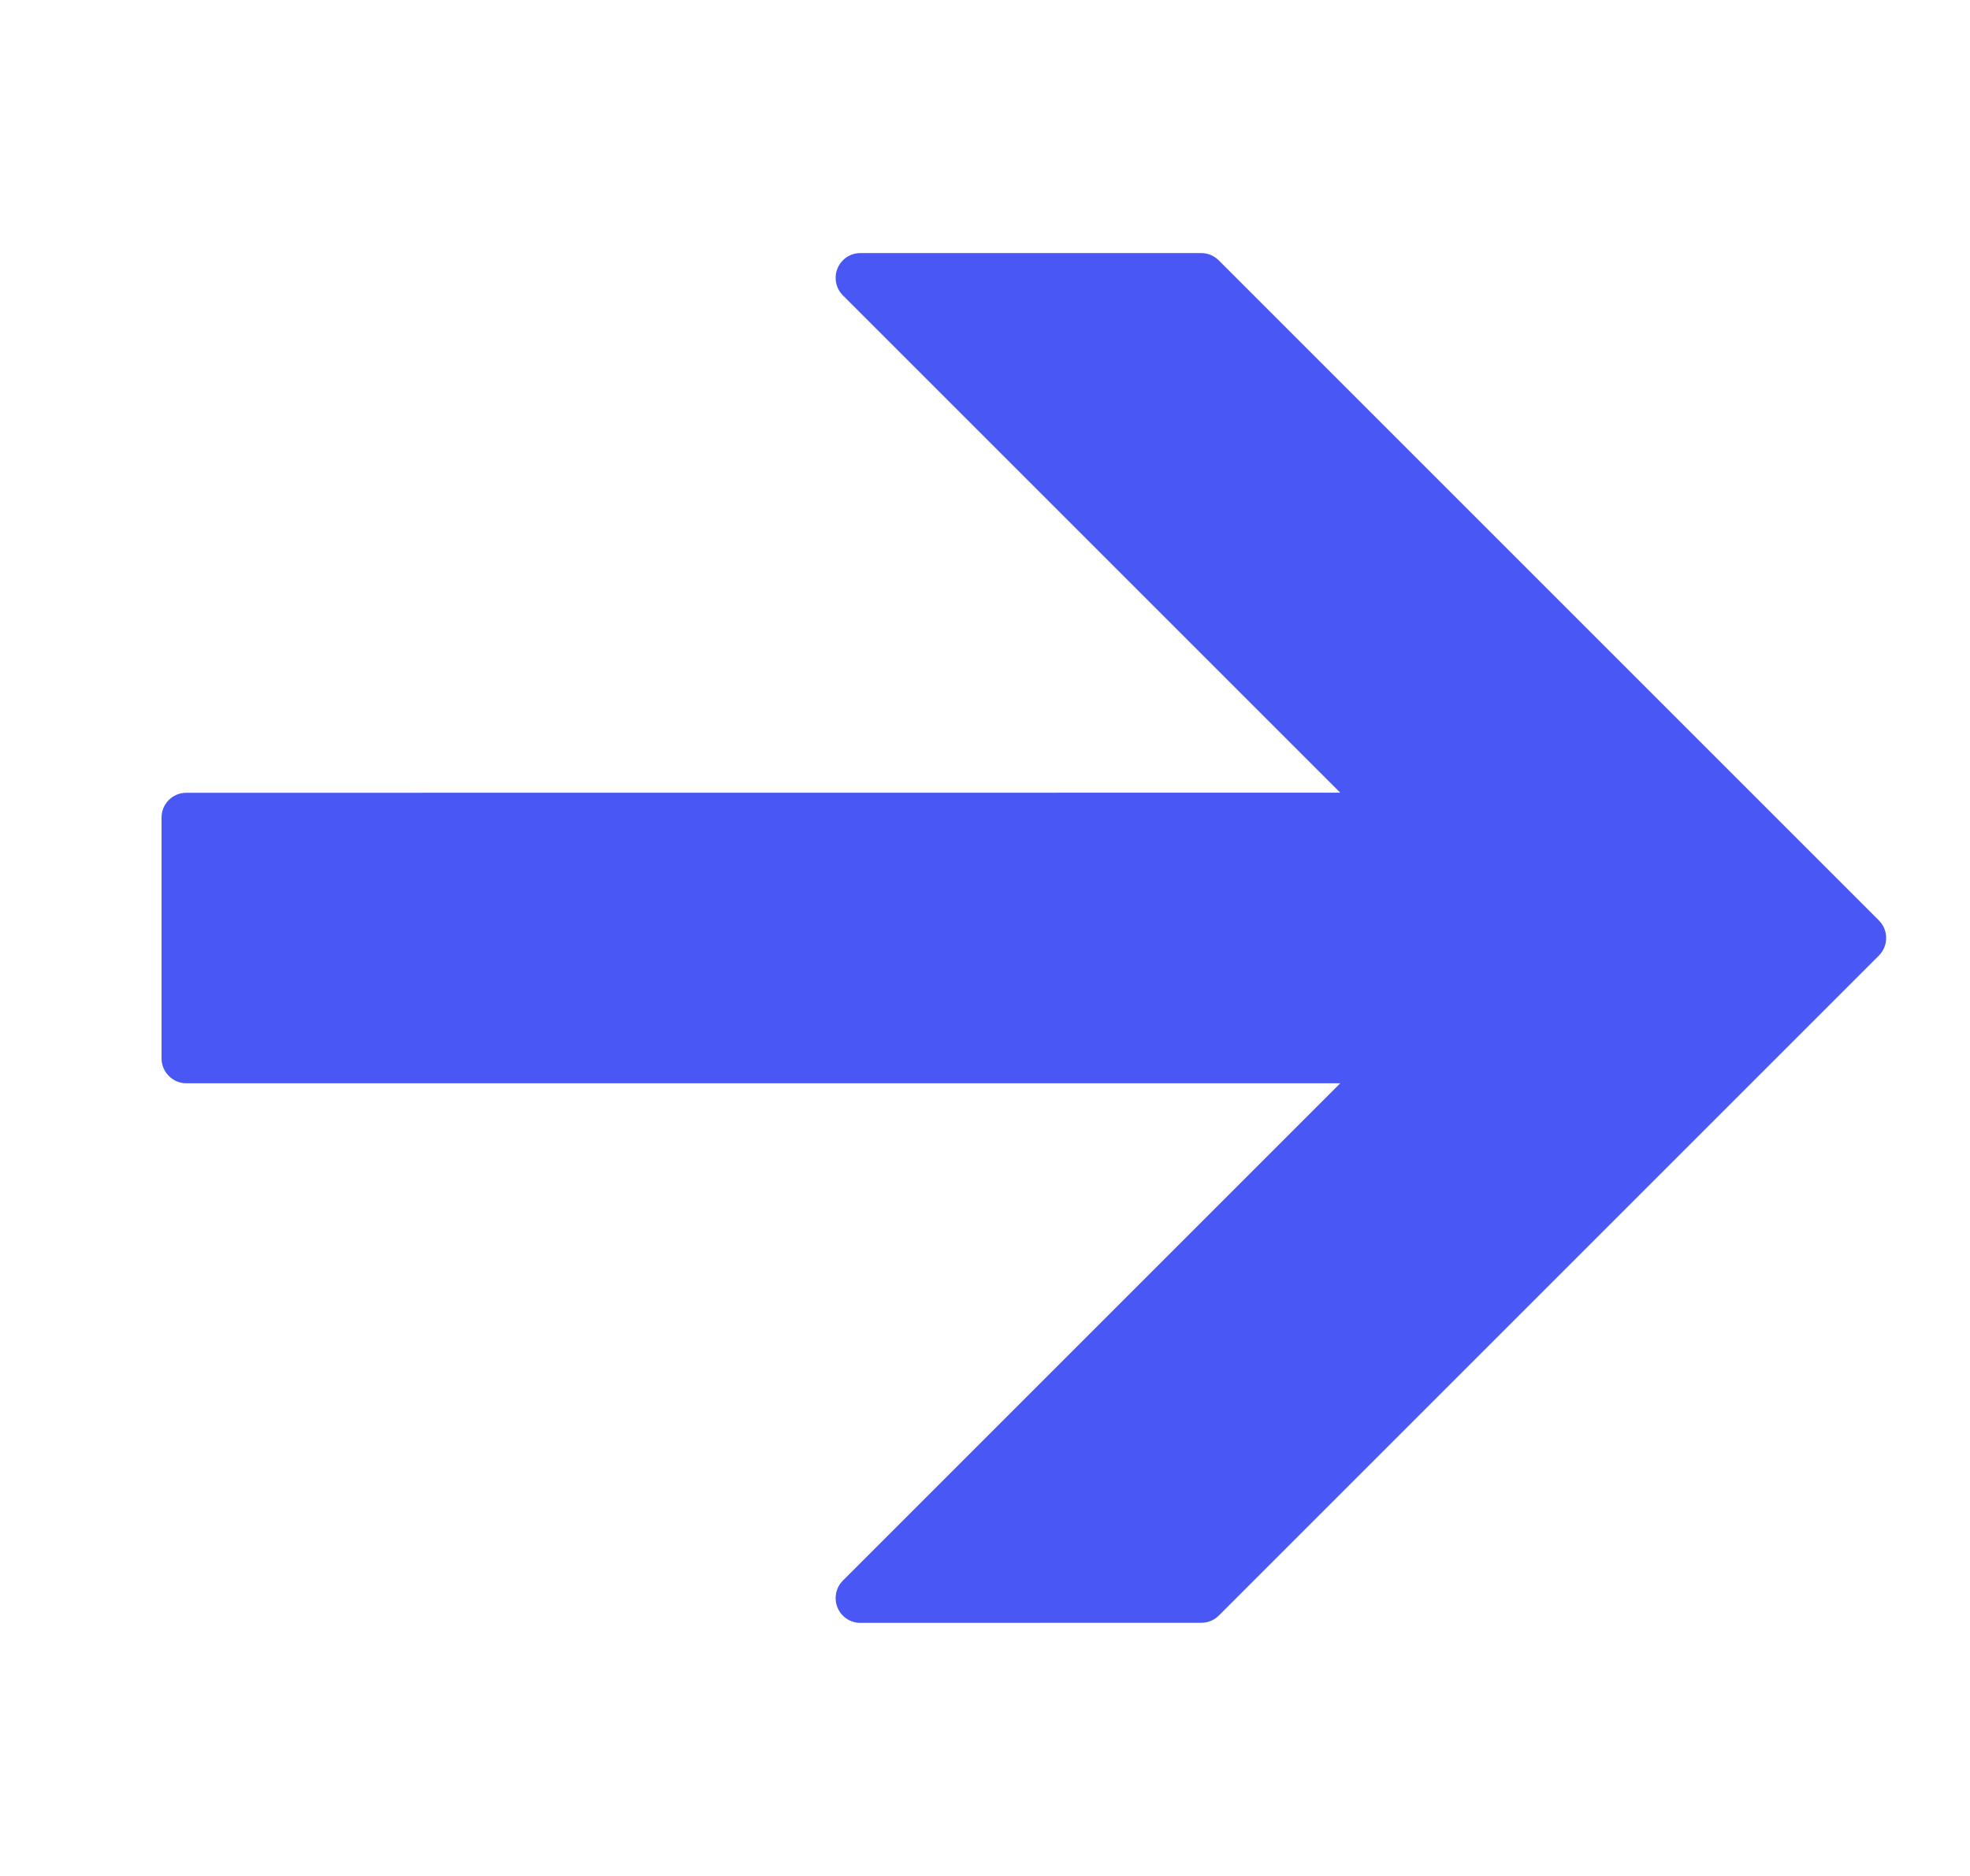 <svg width="21" height="20" viewBox="0 0 21 20" fill="none" xmlns="http://www.w3.org/2000/svg">
<path d="M1.8 11.471C1.847 11.519 1.913 11.549 1.987 11.549L14.287 11.549L8.985 16.851C8.91 16.926 8.887 17.04 8.928 17.139C8.969 17.238 9.065 17.302 9.172 17.302L12.805 17.301C12.875 17.301 12.942 17.274 12.992 17.224L20.029 10.187C20.132 10.084 20.132 9.916 20.029 9.813L12.992 2.776C12.942 2.726 12.875 2.698 12.805 2.698L9.172 2.698C9.065 2.698 8.969 2.762 8.928 2.861C8.887 2.96 8.91 3.074 8.985 3.149L14.287 8.451L1.986 8.452C1.84 8.452 1.722 8.57 1.722 8.716V11.284C1.722 11.357 1.752 11.423 1.8 11.471Z" fill="#4957F4"/>
</svg>
